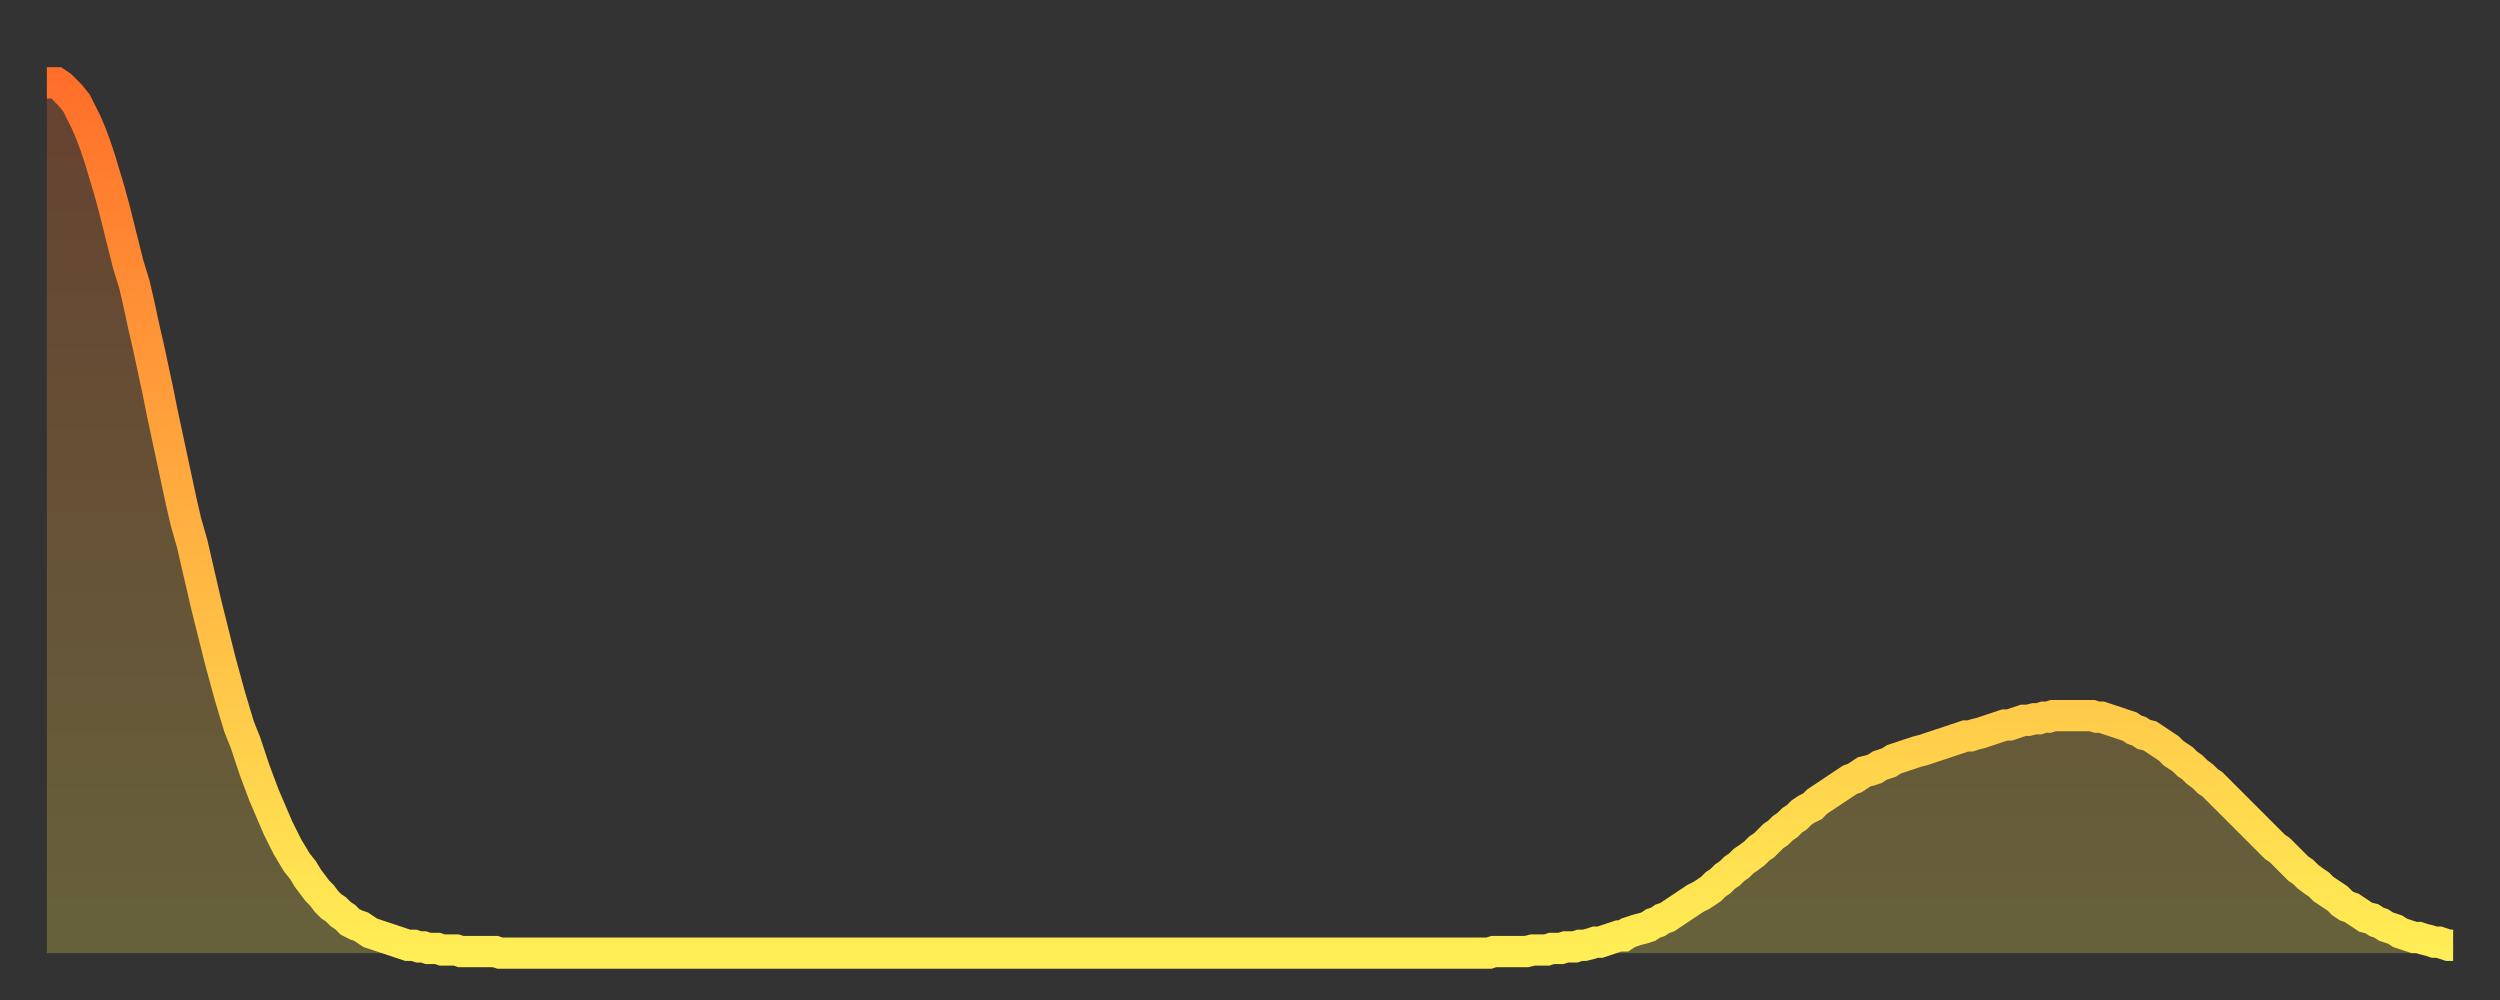 <?xml version="1.0" encoding="utf-8" ?>
<svg baseProfile="full" height="64" version="1.1" width="160" xmlns="http://www.w3.org/2000/svg" xmlns:ev="http://www.w3.org/2001/xml-events" xmlns:xlink="http://www.w3.org/1999/xlink"><rect width="100%" height="100%" fill="#333333" stroke="none"/><defs><linearGradient id="id808192" x1="0" x2="0" y1="0" y2="1"><stop offset="0%" stop-color="#ff6f2a" /><stop offset="50%" stop-color="#ffaf40" /><stop offset="100%" stop-color="#ffee55" /></linearGradient></defs><g transform="translate(3,3)"><g><path d="M 0.0 2.3 0.3 2.3 0.6 2.3 0.9 2.5 1.2 2.8 1.5 3.1 1.9 3.6 2.2 4.2 2.5 4.8 2.8 5.5 3.1 6.3 3.4 7.2 3.7 8.2 4.0 9.2 4.3 10.3 4.6 11.5 4.9 12.7 5.2 13.9 5.6 15.2 5.9 16.5 6.2 17.9 6.5 19.2 6.8 20.6 7.1 22.0 7.4 23.5 7.7 24.9 8.0 26.3 8.3 27.7 8.6 29.1 8.9 30.4 9.3 31.8 9.6 33.1 9.9 34.4 10.2 35.7 10.5 36.9 10.8 38.1 11.1 39.3 11.4 40.4 11.7 41.5 12.0 42.5 12.3 43.5 12.7 44.5 13.0 45.4 13.3 46.3 13.6 47.1 13.9 47.9 14.2 48.6 14.5 49.3 14.8 50.0 15.1 50.6 15.4 51.2 15.7 51.7 16.0 52.2 16.4 52.7 16.7 53.2 17.0 53.6 17.3 54.0 17.6 54.3 17.9 54.7 18.2 55.0 18.5 55.2 18.8 55.5 19.1 55.7 19.4 56.0 19.8 56.2 20.1 56.3 20.4 56.5 20.7 56.7 21.0 56.8 21.3 56.9 21.6 57.0 21.9 57.1 22.2 57.2 22.5 57.3 22.8 57.4 23.1 57.5 23.5 57.5 23.8 57.6 24.1 57.6 24.4 57.7 24.7 57.7 25.0 57.7 25.3 57.8 25.6 57.8 25.9 57.8 26.2 57.8 26.5 57.9 26.8 57.9 27.2 57.9 27.5 57.9 27.8 57.9 28.1 57.9 28.4 57.9 28.7 57.9 29.0 58.0 29.3 58.0 29.6 58.0 29.9 58.0 30.2 58.0 30.6 58.0 30.9 58.0 31.2 58.0 31.5 58.0 31.8 58.0 32.1 58.0 32.4 58.0 32.7 58.0 33.0 58.0 33.3 58.0 33.6 58.0 33.9 58.0 34.3 58.0 34.6 58.0 34.9 58.0 35.2 58.0 35.5 58.0 35.8 58.0 36.1 58.0 36.4 58.0 36.7 58.0 37.0 58.0 37.3 58.0 37.7 58.0 38.0 58.0 38.3 58.0 38.6 58.0 38.9 58.0 39.2 58.0 39.5 58.0 39.8 58.0 40.1 58.0 40.4 58.0 40.7 58.0 41.0 58.0 41.4 58.0 41.7 58.0 42.0 58.0 42.3 58.0 42.6 58.0 42.9 58.0 43.2 58.0 43.5 58.0 43.8 58.0 44.1 58.0 44.4 58.0 44.7 58.0 45.1 58.0 45.4 58.0 45.7 58.0 46.0 58.0 46.3 58.0 46.6 58.0 46.9 58.0 47.2 58.0 47.5 58.0 47.8 58.0 48.1 58.0 48.5 58.0 48.8 58.0 49.1 58.0 49.4 58.0 49.7 58.0 50.0 58.0 50.3 58.0 50.6 58.0 50.9 58.0 51.2 58.0 51.5 58.0 51.8 58.0 52.2 58.0 52.5 58.0 52.8 58.0 53.1 58.0 53.4 58.0 53.7 58.0 54.0 58.0 54.3 58.0 54.6 58.0 54.9 58.0 55.2 58.0 55.6 58.0 55.9 58.0 56.2 58.0 56.5 58.0 56.8 58.0 57.1 58.0 57.4 58.0 57.7 58.0 58.0 58.0 58.3 58.0 58.6 58.0 58.9 58.0 59.3 58.0 59.6 58.0 59.9 58.0 60.2 58.0 60.5 58.0 60.8 58.0 61.1 58.0 61.4 58.0 61.7 58.0 62.0 58.0 62.3 58.0 62.6 58.0 63.0 58.0 63.3 58.0 63.6 58.0 63.9 58.0 64.2 58.0 64.5 58.0 64.8 58.0 65.1 58.0 65.4 58.0 65.7 58.0 66.0 58.0 66.4 58.0 66.7 58.0 67.0 58.0 67.3 58.0 67.6 58.0 67.9 58.0 68.2 58.0 68.5 58.0 68.8 58.0 69.1 58.0 69.4 58.0 69.7 58.0 70.1 58.0 70.4 58.0 70.7 58.0 71.0 58.0 71.3 58.0 71.6 58.0 71.9 58.0 72.2 58.0 72.5 58.0 72.8 58.0 73.1 58.0 73.5 58.0 73.8 58.0 74.1 58.0 74.4 58.0 74.7 58.0 75.0 58.0 75.3 58.0 75.6 58.0 75.9 58.0 76.2 58.0 76.5 58.0 76.8 58.0 77.2 58.0 77.5 58.0 77.8 58.0 78.1 58.0 78.4 58.0 78.7 58.0 79.0 58.0 79.3 58.0 79.6 58.0 79.9 58.0 80.2 58.0 80.5 58.0 80.9 58.0 81.2 58.0 81.5 58.0 81.8 58.0 82.1 58.0 82.4 58.0 82.7 58.0 83.0 58.0 83.3 58.0 83.6 58.0 83.9 58.0 84.3 58.0 84.6 58.0 84.9 58.0 85.2 58.0 85.5 58.0 85.8 58.0 86.1 58.0 86.4 58.0 86.7 58.0 87.0 58.0 87.3 58.0 87.6 58.0 88.0 58.0 88.3 58.0 88.6 58.0 88.9 58.0 89.2 58.0 89.5 58.0 89.8 58.0 90.1 58.0 90.4 58.0 90.7 58.0 91.0 58.0 91.4 58.0 91.7 58.0 92.0 58.0 92.3 58.0 92.6 57.9 92.9 57.9 93.2 57.9 93.5 57.9 93.8 57.9 94.1 57.9 94.4 57.9 94.7 57.9 95.1 57.8 95.4 57.8 95.7 57.8 96.0 57.8 96.3 57.7 96.6 57.7 96.9 57.7 97.2 57.6 97.5 57.6 97.8 57.6 98.1 57.5 98.4 57.5 98.8 57.4 99.1 57.3 99.4 57.3 99.7 57.2 100.0 57.1 100.3 57.0 100.6 56.9 100.9 56.9 101.2 56.7 101.5 56.6 101.8 56.5 102.2 56.4 102.5 56.3 102.8 56.1 103.1 56.0 103.4 55.8 103.7 55.7 104.0 55.5 104.3 55.3 104.6 55.1 104.9 54.9 105.2 54.7 105.5 54.5 105.9 54.3 106.2 54.1 106.5 53.9 106.8 53.6 107.1 53.4 107.4 53.1 107.7 52.9 108.0 52.6 108.3 52.4 108.6 52.1 108.9 51.9 109.3 51.6 109.6 51.3 109.9 51.1 110.2 50.8 110.5 50.5 110.8 50.3 111.1 50.0 111.4 49.8 111.7 49.5 112.0 49.3 112.3 49.0 112.6 48.8 113.0 48.6 113.3 48.3 113.6 48.1 113.9 47.9 114.2 47.7 114.5 47.5 114.8 47.3 115.1 47.1 115.4 46.9 115.7 46.8 116.0 46.6 116.3 46.4 116.7 46.3 117.0 46.2 117.3 46.0 117.6 45.9 117.9 45.8 118.2 45.6 118.5 45.5 118.8 45.4 119.1 45.3 119.4 45.2 119.7 45.1 120.1 45.0 120.4 44.9 120.7 44.8 121.0 44.7 121.3 44.6 121.6 44.5 121.9 44.4 122.2 44.3 122.5 44.2 122.8 44.1 123.1 44.1 123.4 44.0 123.8 43.9 124.1 43.8 124.4 43.7 124.7 43.6 125.0 43.5 125.3 43.4 125.6 43.4 125.9 43.3 126.2 43.2 126.5 43.1 126.8 43.1 127.2 43.0 127.5 43.0 127.8 42.9 128.1 42.9 128.4 42.8 128.7 42.8 129.0 42.8 129.3 42.8 129.6 42.8 129.9 42.8 130.2 42.8 130.5 42.8 130.9 42.8 131.2 42.9 131.5 42.9 131.8 43.0 132.1 43.1 132.4 43.2 132.7 43.3 133.0 43.4 133.3 43.5 133.6 43.7 133.9 43.8 134.2 44.0 134.6 44.1 134.9 44.3 135.2 44.5 135.5 44.7 135.8 44.9 136.1 45.2 136.4 45.4 136.7 45.6 137.0 45.9 137.3 46.1 137.6 46.4 138.0 46.7 138.3 47.0 138.6 47.2 138.9 47.5 139.2 47.8 139.5 48.1 139.8 48.4 140.1 48.7 140.4 49.0 140.7 49.3 141.0 49.6 141.3 49.9 141.7 50.3 142.0 50.6 142.3 50.9 142.6 51.2 142.9 51.4 143.2 51.7 143.5 52.0 143.8 52.3 144.1 52.6 144.4 52.8 144.7 53.1 145.1 53.4 145.4 53.6 145.7 53.9 146.0 54.1 146.3 54.3 146.6 54.5 146.9 54.8 147.2 55.0 147.5 55.1 147.8 55.3 148.1 55.5 148.4 55.7 148.8 55.8 149.1 56.0 149.4 56.1 149.7 56.3 150.0 56.4 150.3 56.5 150.6 56.7 150.9 56.8 151.2 56.9 151.5 57.0 151.8 57.0 152.1 57.1 152.5 57.2 152.8 57.3 153.1 57.3 153.4 57.4 153.7 57.5 154.0 57.5" fill="none" id="graph-curve" opacity="1" stroke="url(#id808192)" stroke-width="2" /><path d="M 0 58 L 0.0 2.3 0.3 2.3 0.6 2.3 0.9 2.5 1.2 2.8 1.5 3.1 1.9 3.6 2.2 4.2 2.5 4.8 2.8 5.5 3.1 6.3 3.4 7.2 3.7 8.2 4.0 9.2 4.3 10.3 4.6 11.5 4.9 12.7 5.2 13.9 5.6 15.2 5.9 16.5 6.2 17.9 6.5 19.2 6.8 20.6 7.1 22.0 7.4 23.5 7.7 24.9 8.0 26.3 8.3 27.7 8.6 29.1 8.9 30.4 9.3 31.8 9.6 33.1 9.9 34.4 10.2 35.7 10.5 36.9 10.8 38.1 11.1 39.3 11.4 40.4 11.7 41.5 12.0 42.5 12.3 43.5 12.7 44.5 13.0 45.4 13.3 46.3 13.6 47.1 13.9 47.9 14.2 48.6 14.5 49.3 14.8 50.0 15.1 50.6 15.4 51.2 15.7 51.7 16.0 52.2 16.4 52.7 16.7 53.2 17.0 53.6 17.3 54.0 17.6 54.3 17.9 54.7 18.2 55.0 18.5 55.2 18.8 55.5 19.1 55.7 19.4 56.0 19.8 56.2 20.1 56.3 20.4 56.5 20.7 56.7 21.0 56.8 21.3 56.9 21.6 57.0 21.9 57.1 22.2 57.2 22.5 57.3 22.8 57.4 23.1 57.5 23.5 57.5 23.8 57.6 24.1 57.6 24.4 57.7 24.7 57.7 25.0 57.7 25.3 57.8 25.6 57.8 25.9 57.8 26.2 57.8 26.5 57.9 26.8 57.9 27.2 57.9 27.5 57.9 27.8 57.9 28.1 57.9 28.4 57.9 28.7 57.9 29.0 58.0 29.3 58.0 29.6 58.0 29.9 58.0 30.2 58.0 30.6 58.0 30.9 58.0 31.2 58.0 31.5 58.0 31.8 58.0 32.1 58.0 32.4 58.0 32.7 58.0 33.0 58.0 33.3 58.0 33.6 58.0 33.9 58.0 34.3 58.0 34.6 58.0 34.9 58.0 35.2 58.0 35.5 58.0 35.8 58.0 36.1 58.0 36.4 58.0 36.7 58.0 37.0 58.0 37.3 58.0 37.7 58.0 38.0 58.0 38.3 58.0 38.6 58.0 38.9 58.0 39.2 58.0 39.5 58.0 39.8 58.0 40.1 58.0 40.4 58.0 40.7 58.0 41.0 58.0 41.4 58.0 41.7 58.0 42.0 58.0 42.3 58.0 42.6 58.0 42.9 58.0 43.2 58.0 43.5 58.0 43.8 58.0 44.1 58.0 44.4 58.0 44.7 58.0 45.1 58.0 45.4 58.0 45.7 58.0 46.0 58.0 46.3 58.0 46.6 58.0 46.9 58.0 47.2 58.0 47.5 58.0 47.8 58.0 48.1 58.0 48.5 58.0 48.8 58.0 49.1 58.0 49.4 58.0 49.7 58.0 50.0 58.0 50.3 58.0 50.6 58.0 50.9 58.0 51.2 58.0 51.5 58.0 51.8 58.0 52.2 58.0 52.5 58.0 52.8 58.0 53.1 58.0 53.4 58.0 53.7 58.0 54.0 58.0 54.3 58.0 54.6 58.0 54.9 58.0 55.2 58.0 55.6 58.0 55.9 58.0 56.2 58.0 56.5 58.0 56.8 58.0 57.1 58.0 57.4 58.0 57.7 58.0 58.0 58.0 58.3 58.0 58.6 58.0 58.9 58.0 59.3 58.0 59.6 58.0 59.9 58.0 60.2 58.0 60.5 58.0 60.8 58.0 61.1 58.0 61.4 58.0 61.7 58.0 62.0 58.0 62.3 58.0 62.6 58.0 63.0 58.0 63.3 58.0 63.6 58.0 63.9 58.0 64.2 58.0 64.5 58.0 64.8 58.0 65.1 58.0 65.4 58.0 65.7 58.0 66.0 58.0 66.4 58.0 66.7 58.0 67.0 58.0 67.3 58.0 67.6 58.0 67.9 58.0 68.2 58.0 68.5 58.0 68.8 58.0 69.1 58.0 69.4 58.0 69.7 58.0 70.1 58.0 70.4 58.0 70.7 58.0 71.0 58.0 71.3 58.0 71.6 58.0 71.9 58.0 72.2 58.0 72.5 58.0 72.8 58.0 73.1 58.0 73.5 58.0 73.8 58.0 74.1 58.0 74.4 58.0 74.7 58.0 75.0 58.0 75.3 58.0 75.6 58.0 75.9 58.0 76.2 58.0 76.5 58.0 76.8 58.0 77.2 58.0 77.5 58.0 77.8 58.0 78.1 58.0 78.4 58.0 78.7 58.0 79.0 58.0 79.3 58.0 79.6 58.0 79.9 58.0 80.2 58.0 80.5 58.0 80.9 58.0 81.2 58.0 81.5 58.0 81.8 58.0 82.1 58.0 82.4 58.0 82.7 58.0 83.0 58.0 83.3 58.0 83.6 58.0 83.9 58.0 84.3 58.0 84.6 58.0 84.9 58.0 85.2 58.0 85.5 58.0 85.8 58.0 86.1 58.0 86.4 58.0 86.7 58.0 87.0 58.0 87.3 58.0 87.6 58.0 88.0 58.0 88.3 58.0 88.6 58.0 88.9 58.0 89.2 58.0 89.5 58.0 89.8 58.0 90.1 58.0 90.4 58.0 90.7 58.0 91.0 58.0 91.4 58.0 91.7 58.0 92.0 58.0 92.3 58.0 92.6 57.9 92.9 57.9 93.2 57.9 93.5 57.9 93.8 57.9 94.1 57.9 94.4 57.9 94.7 57.9 95.1 57.8 95.4 57.8 95.7 57.8 96.0 57.8 96.3 57.7 96.6 57.7 96.9 57.7 97.2 57.6 97.5 57.6 97.8 57.6 98.1 57.5 98.4 57.5 98.8 57.4 99.1 57.3 99.4 57.3 99.7 57.2 100.0 57.1 100.3 57.0 100.6 56.9 100.9 56.9 101.2 56.7 101.5 56.6 101.8 56.5 102.2 56.4 102.5 56.3 102.8 56.1 103.1 56.0 103.4 55.8 103.7 55.7 104.0 55.5 104.3 55.3 104.6 55.1 104.9 54.9 105.2 54.7 105.5 54.5 105.9 54.3 106.2 54.1 106.5 53.9 106.8 53.6 107.1 53.4 107.4 53.1 107.7 52.9 108.0 52.6 108.3 52.4 108.6 52.1 108.9 51.9 109.3 51.6 109.6 51.3 109.9 51.1 110.2 50.8 110.5 50.5 110.8 50.3 111.1 50.0 111.4 49.8 111.7 49.5 112.0 49.3 112.3 49.0 112.6 48.8 113.0 48.6 113.3 48.3 113.6 48.1 113.9 47.9 114.2 47.7 114.5 47.5 114.8 47.3 115.1 47.1 115.4 46.9 115.7 46.8 116.0 46.6 116.3 46.4 116.7 46.3 117.0 46.2 117.3 46.0 117.6 45.9 117.9 45.8 118.2 45.6 118.5 45.5 118.8 45.4 119.1 45.3 119.4 45.2 119.7 45.1 120.1 45.0 120.4 44.9 120.7 44.8 121.0 44.7 121.3 44.6 121.6 44.5 121.9 44.4 122.2 44.3 122.5 44.2 122.8 44.1 123.1 44.1 123.4 44.0 123.8 43.9 124.1 43.8 124.4 43.7 124.7 43.6 125.0 43.5 125.3 43.4 125.6 43.4 125.9 43.3 126.2 43.2 126.5 43.1 126.8 43.1 127.2 43.0 127.5 43.0 127.8 42.9 128.1 42.9 128.4 42.8 128.7 42.8 129.0 42.8 129.3 42.8 129.6 42.8 129.9 42.8 130.2 42.8 130.5 42.8 130.9 42.8 131.2 42.9 131.5 42.9 131.8 43.0 132.1 43.1 132.4 43.2 132.7 43.3 133.0 43.4 133.3 43.5 133.6 43.7 133.9 43.8 134.2 44.0 134.6 44.1 134.9 44.3 135.2 44.5 135.5 44.7 135.8 44.9 136.1 45.2 136.4 45.4 136.7 45.6 137.0 45.9 137.3 46.1 137.6 46.4 138.0 46.7 138.3 47.0 138.6 47.2 138.9 47.5 139.2 47.8 139.5 48.1 139.8 48.4 140.1 48.7 140.4 49.0 140.7 49.3 141.0 49.6 141.3 49.9 141.7 50.3 142.0 50.6 142.3 50.9 142.6 51.2 142.9 51.4 143.2 51.7 143.5 52.0 143.8 52.3 144.1 52.6 144.4 52.8 144.7 53.1 145.1 53.4 145.4 53.6 145.7 53.9 146.0 54.1 146.3 54.3 146.6 54.5 146.9 54.8 147.2 55.0 147.5 55.1 147.8 55.3 148.1 55.5 148.4 55.7 148.8 55.8 149.1 56.0 149.4 56.1 149.7 56.3 150.0 56.4 150.3 56.5 150.6 56.7 150.9 56.8 151.2 56.9 151.5 57.0 151.8 57.0 152.1 57.1 152.5 57.2 152.8 57.3 153.1 57.3 153.4 57.4 153.7 57.5 154.0 57.5 154 58" fill="url(#id808192)" fill-opacity=".25" id="graph-shadow" /></g></g></svg>